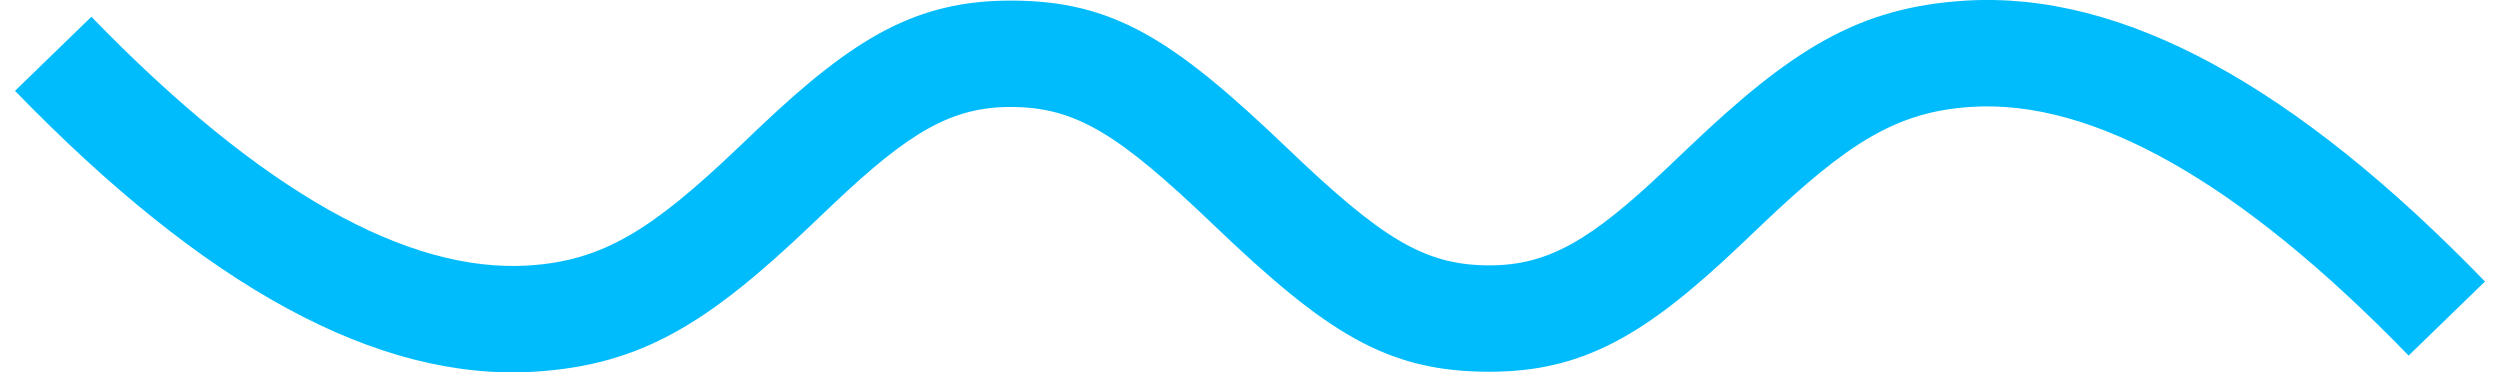 <svg height="7px" preserveaspectratio="xMinYMin meet" version="1.1" viewbox="0 0 47 7" width="47px"
     xmlns="http://www.w3.org/2000/svg">
  <title>Squiggle</title>
  <g fill="none" fill-rule="evenodd" id="Page-1" stroke="none" stroke-width="1">
    <g fill="#00BCFD" fill-rule="nonzero" id="Hi-FI-:-Homepage-Dropdown"
       transform="translate(-264, -240)">
      <g id="dropdown" transform="translate(192, 128)">
        <path
          d="M73.718,118.685 L72.282,117.292 C75.846,113.618 79.09,111.824 82.063,112.013 C84.057,112.14 85.307,112.919 87.251,114.77 C87.24,114.76 87.58,115.084 87.674,115.172 C89.089,116.513 89.888,116.989 91,116.989 C92.233,116.989 93.039,116.47 94.81,114.777 C96.943,112.737 98.071,112.011 100,112.011 C101.77,112.011 102.942,112.709 104.701,114.375 C104.798,114.467 105.141,114.794 105.128,114.781 C106.756,116.332 107.671,116.902 109.063,116.991 C111.33,117.135 114.086,115.611 117.282,112.315 L118.718,113.708 C115.154,117.382 111.91,119.176 108.937,118.987 C106.943,118.86 105.693,118.081 103.749,116.23 C103.76,116.24 103.42,115.916 103.326,115.828 C101.911,114.487 101.112,114.011 100,114.011 C98.768,114.011 97.962,114.53 96.193,116.222 C94.058,118.263 92.93,118.989 91,118.989 C89.23,118.989 88.058,118.291 86.299,116.625 C86.202,116.533 85.859,116.206 85.872,116.219 C84.244,114.668 83.329,114.098 81.937,114.009 C79.67,113.865 76.914,115.389 73.718,118.685 Z"
          id="Stroke-1-Copy"
          transform="translate(95.5, 115.5) scale(1, -1) translate(-95.5, -115.5)"></path>
      </g>
    </g>
  </g>
</svg>
